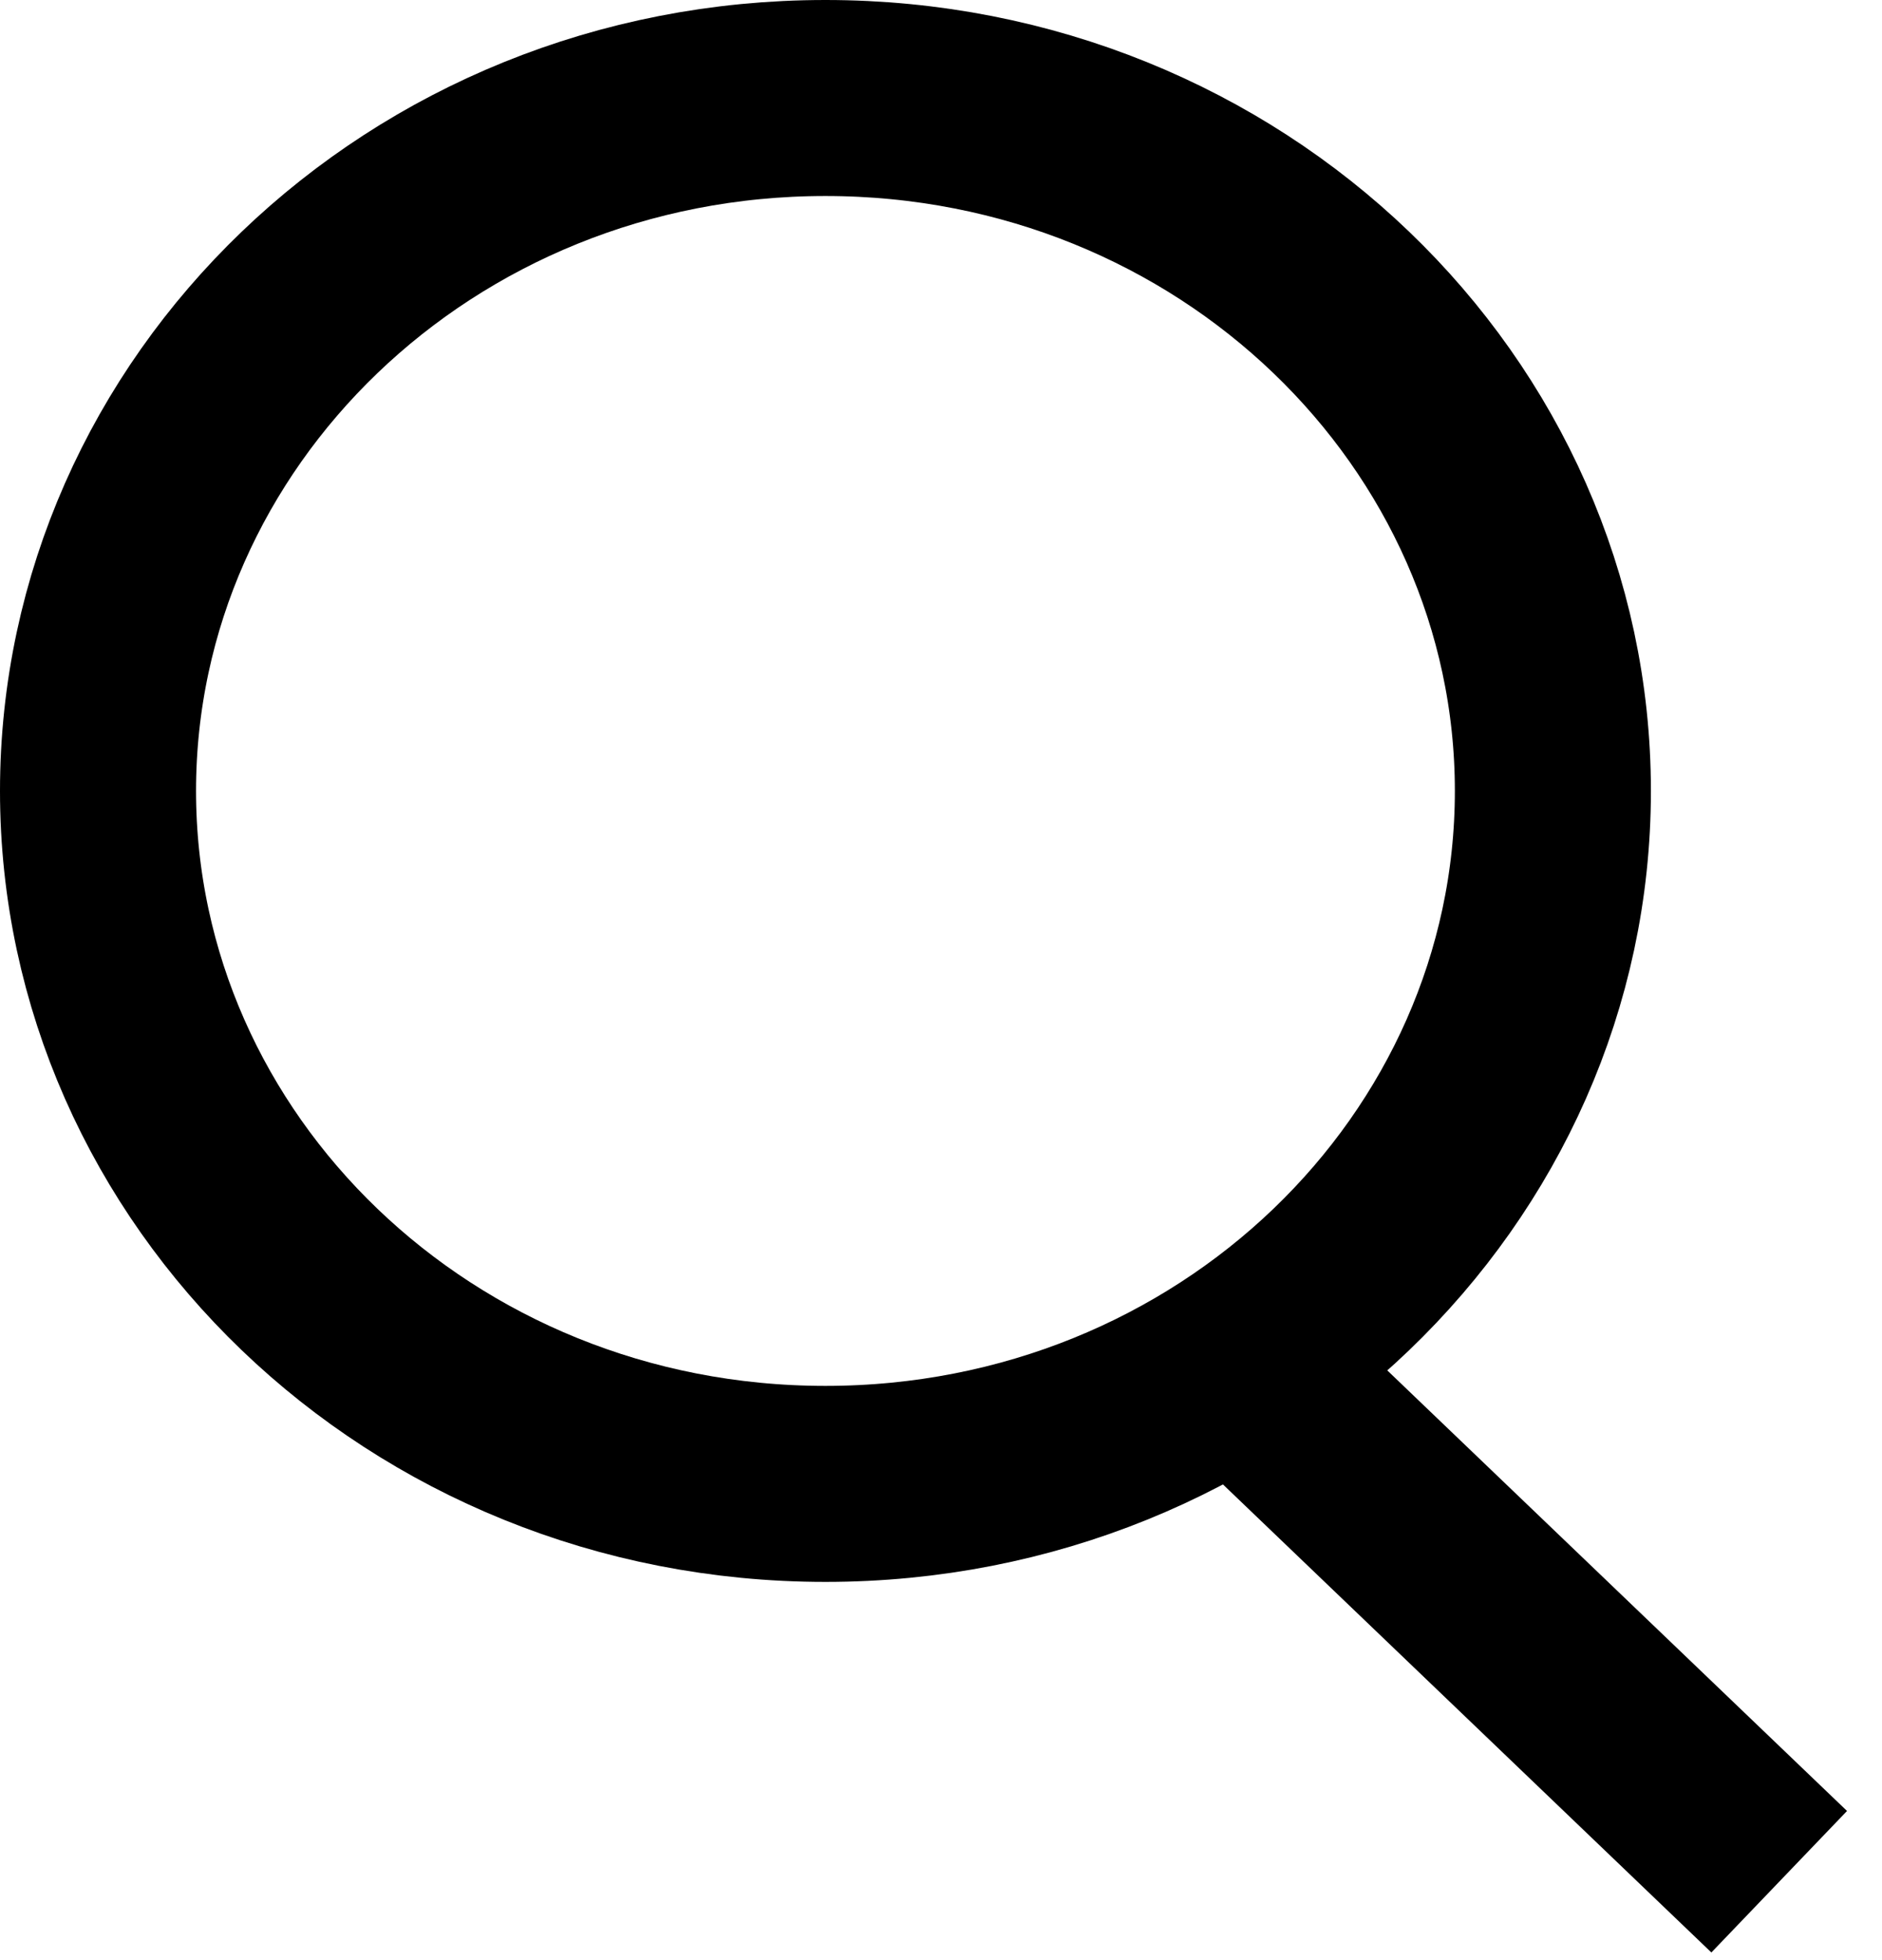 <svg width="24" height="25" viewBox="0 0 24 25" fill="none" xmlns="http://www.w3.org/2000/svg">
    <path d="M1.25 10.088C1.25 14.92 5.352 18.926 10.526 18.926C15.7 18.926 19.803 14.92 19.803 10.088C19.803 5.257 15.7 1.25 10.526 1.25C5.352 1.25 1.25 5.257 1.25 10.088Z" stroke="black" stroke-width="2.5"/>
    <path d="M16.459 18.029L22.689 24" stroke="black" stroke-width="2.5"/>
</svg>
